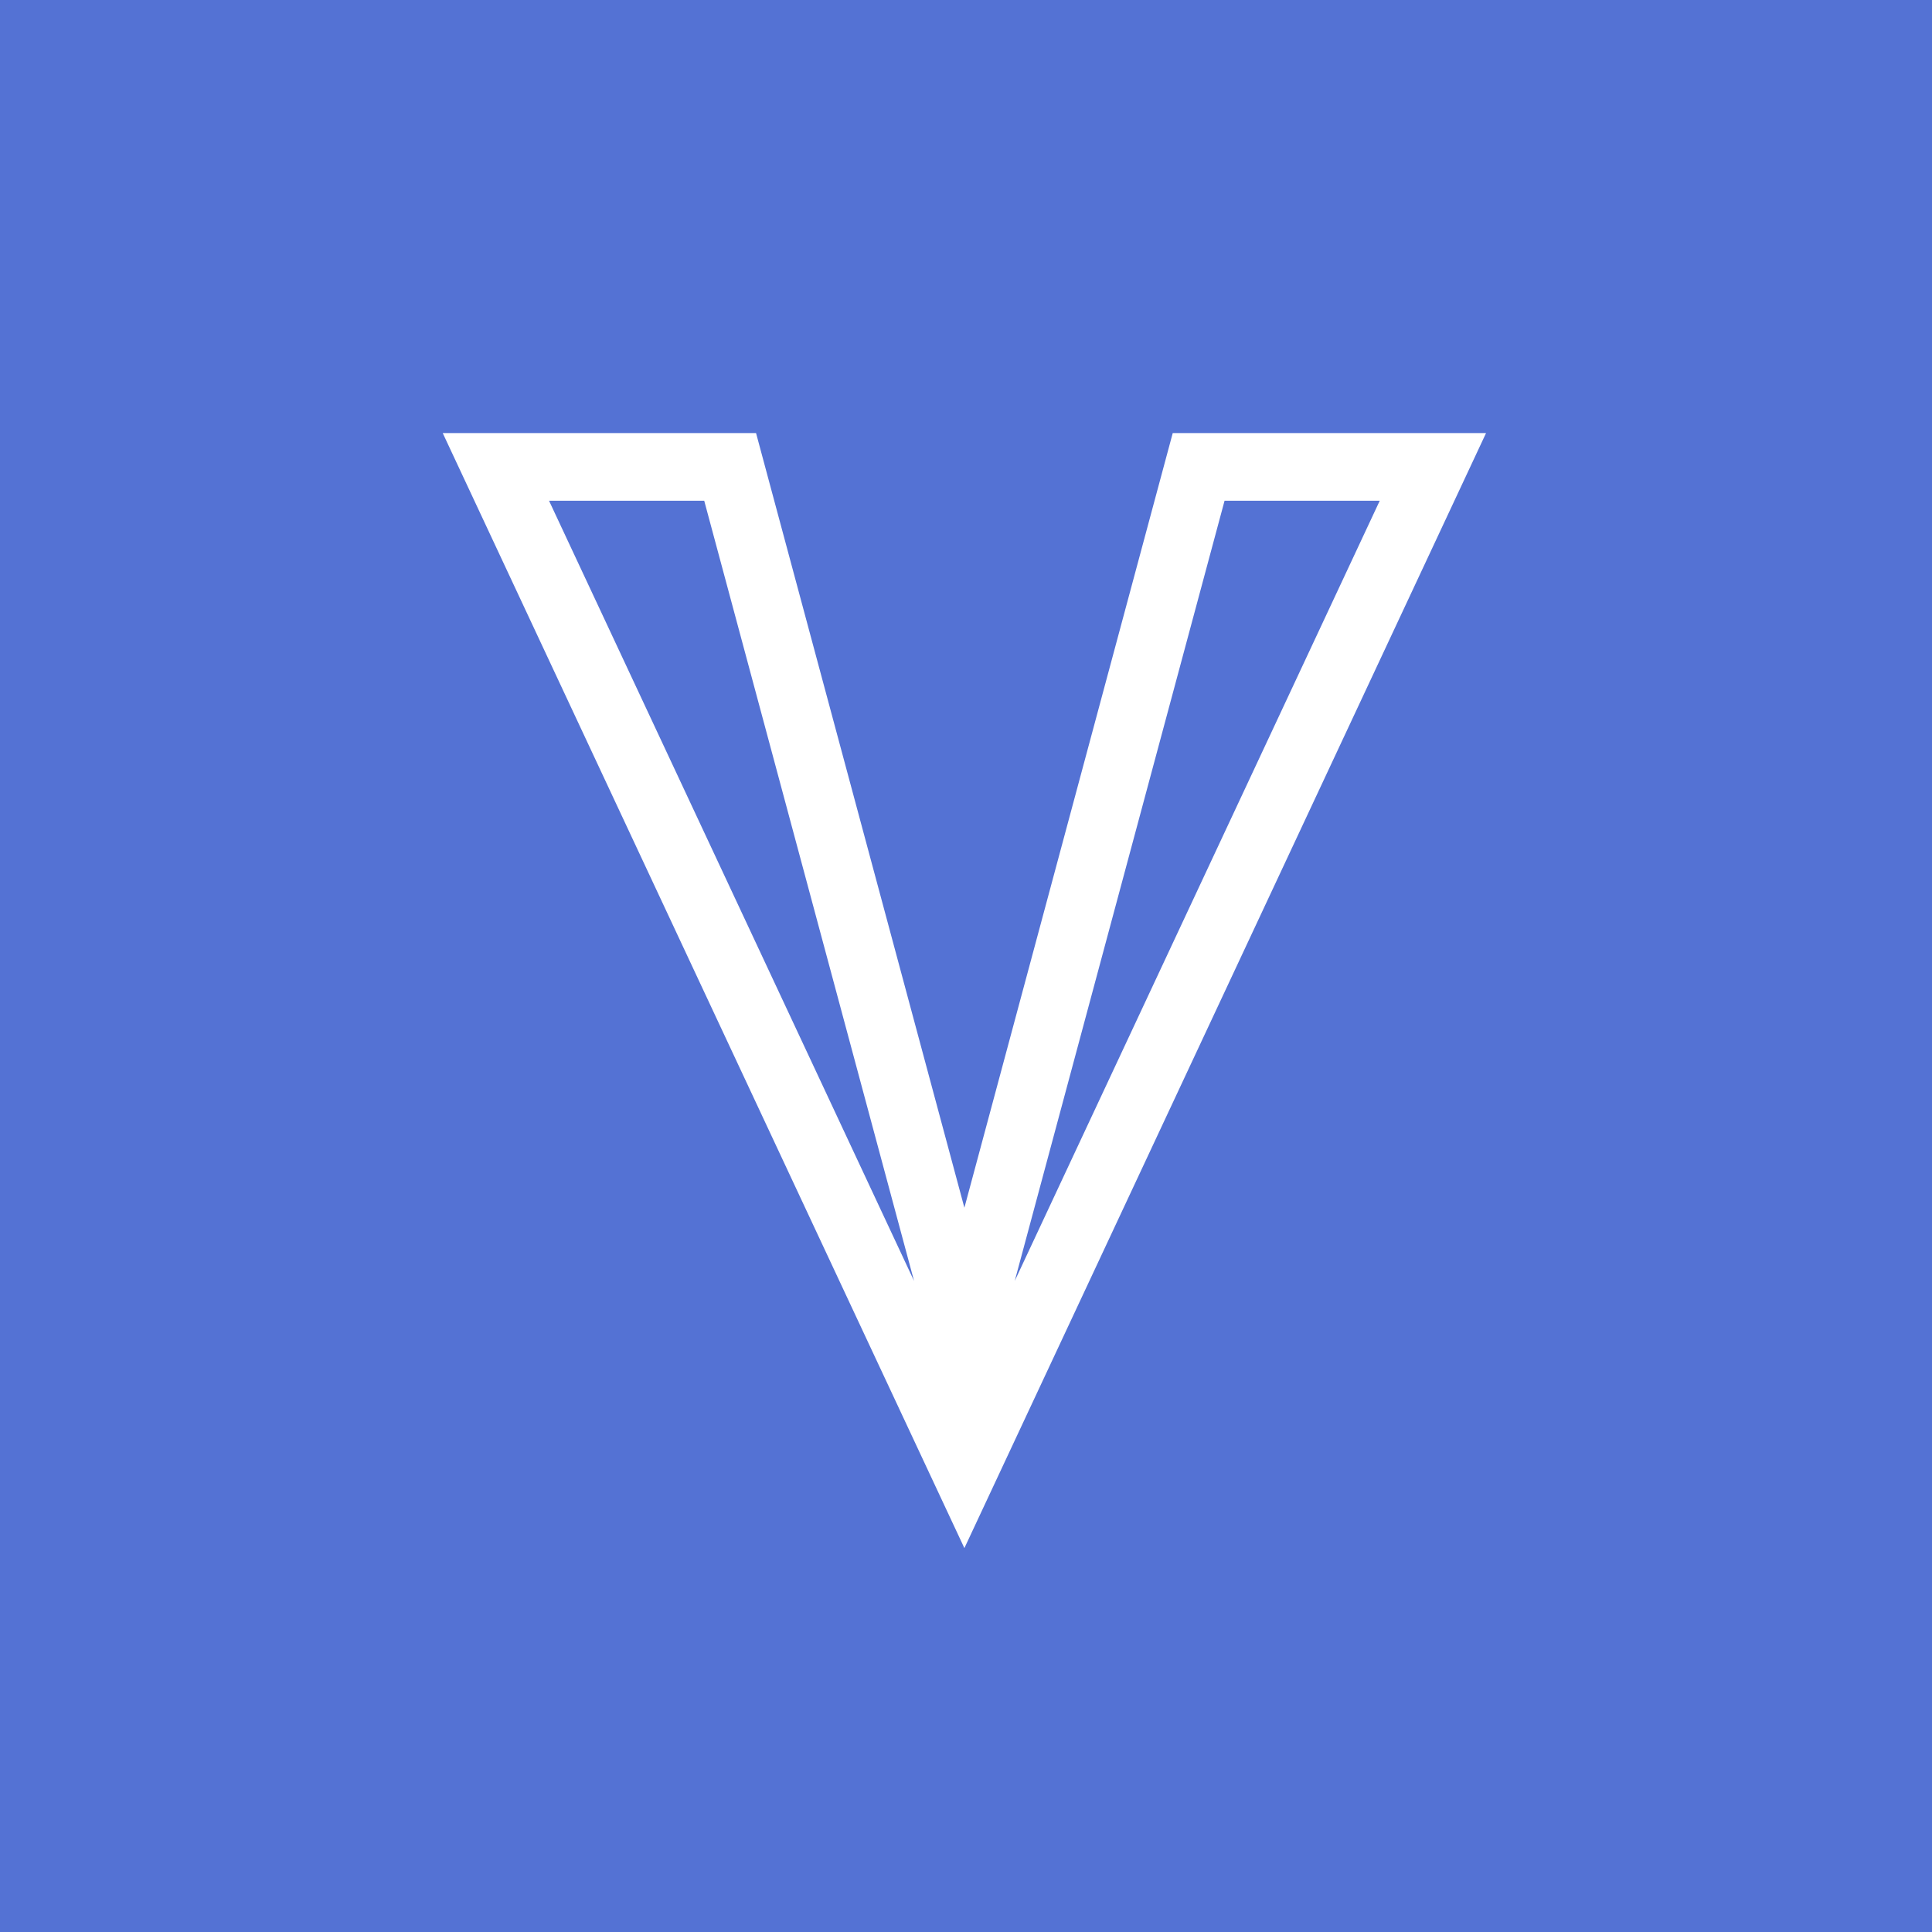 <svg width="600" height="600" viewBox="0 0 600 600" fill="none" xmlns="http://www.w3.org/2000/svg">
<rect width="600" height="600" fill="#5472D4"/>
<path d="M299.5 456L154 145H226.75L299.5 415.5L372.25 145H445L299.5 456Z" stroke="white" stroke-width="21"/>
</svg>
